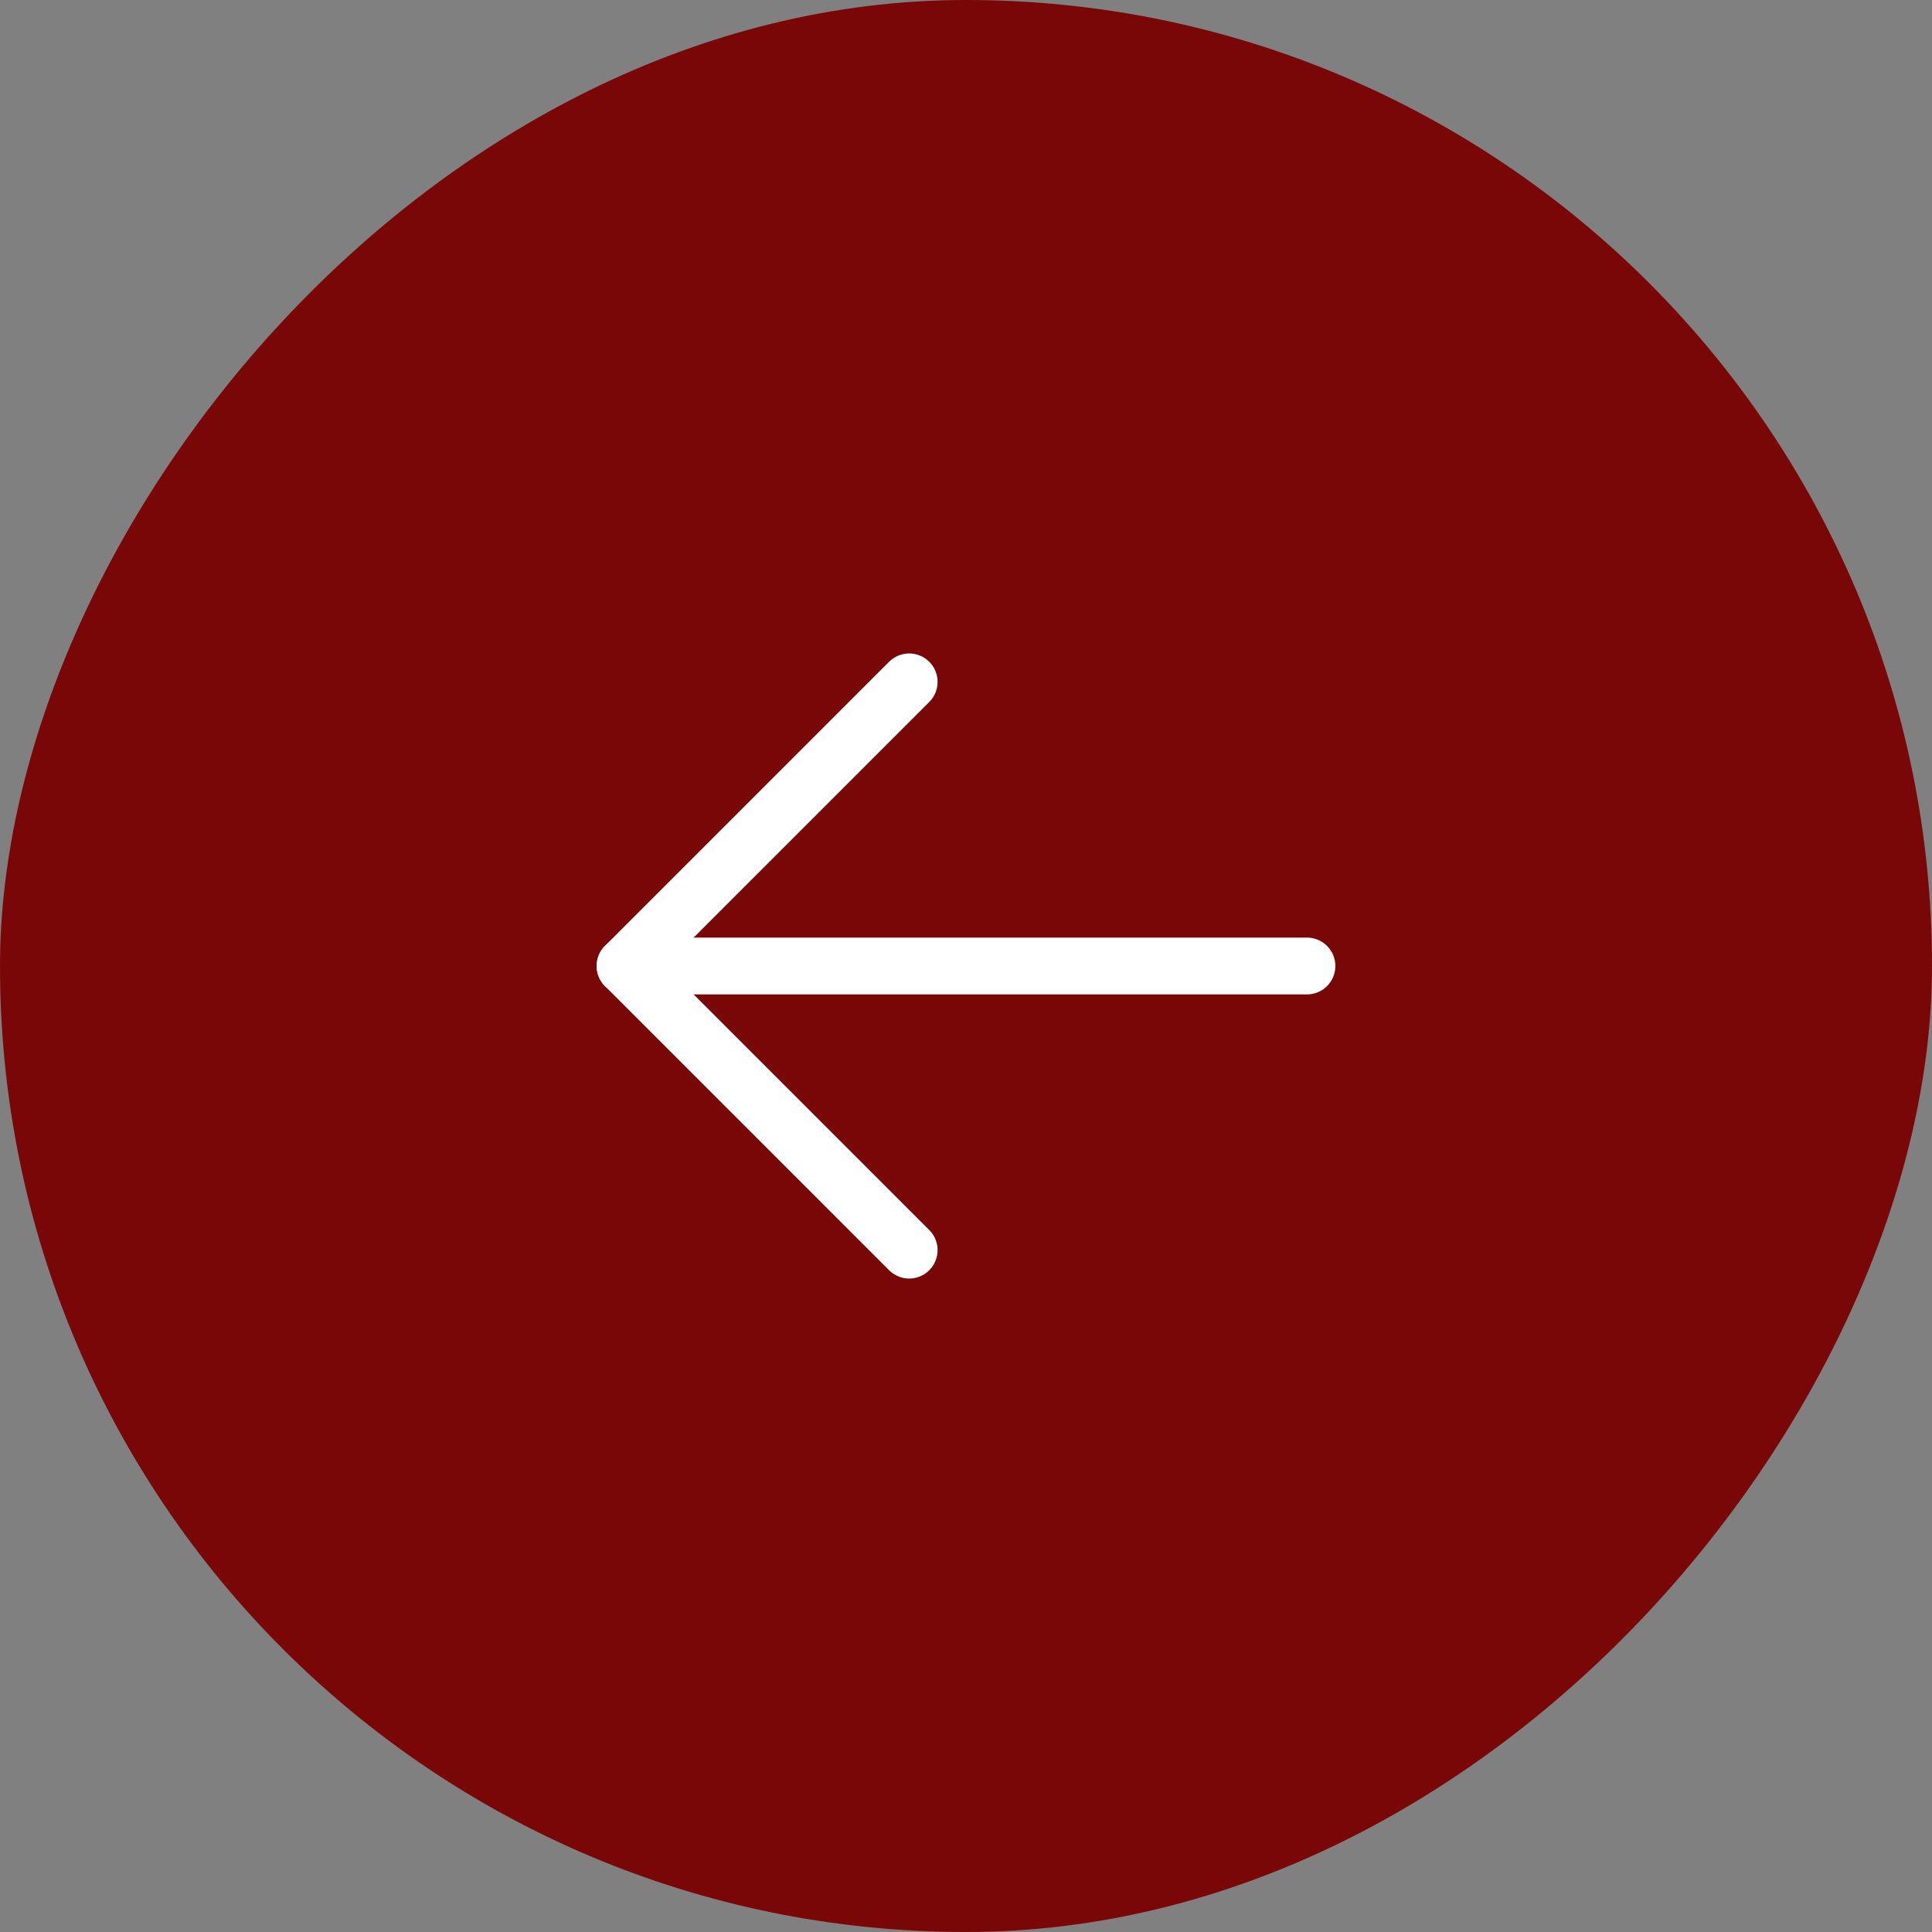 <?xml version="1.0" encoding="UTF-8"?> <svg xmlns="http://www.w3.org/2000/svg" width="34" height="34" viewBox="0 0 34 34" fill="none"><rect x="0" y="0" width="34" height="34" fill="#808080" stroke="none"/><rect width="34" height="34" rx="17" transform="matrix(-1 0 0 1 34 0)" fill="#7A0708"></rect><path d="M11 17H23" stroke="white" stroke-linecap="round" stroke-linejoin="round"></path><path d="M16 12L11 17L16 22" stroke="white" stroke-linecap="round" stroke-linejoin="round"></path></svg> 